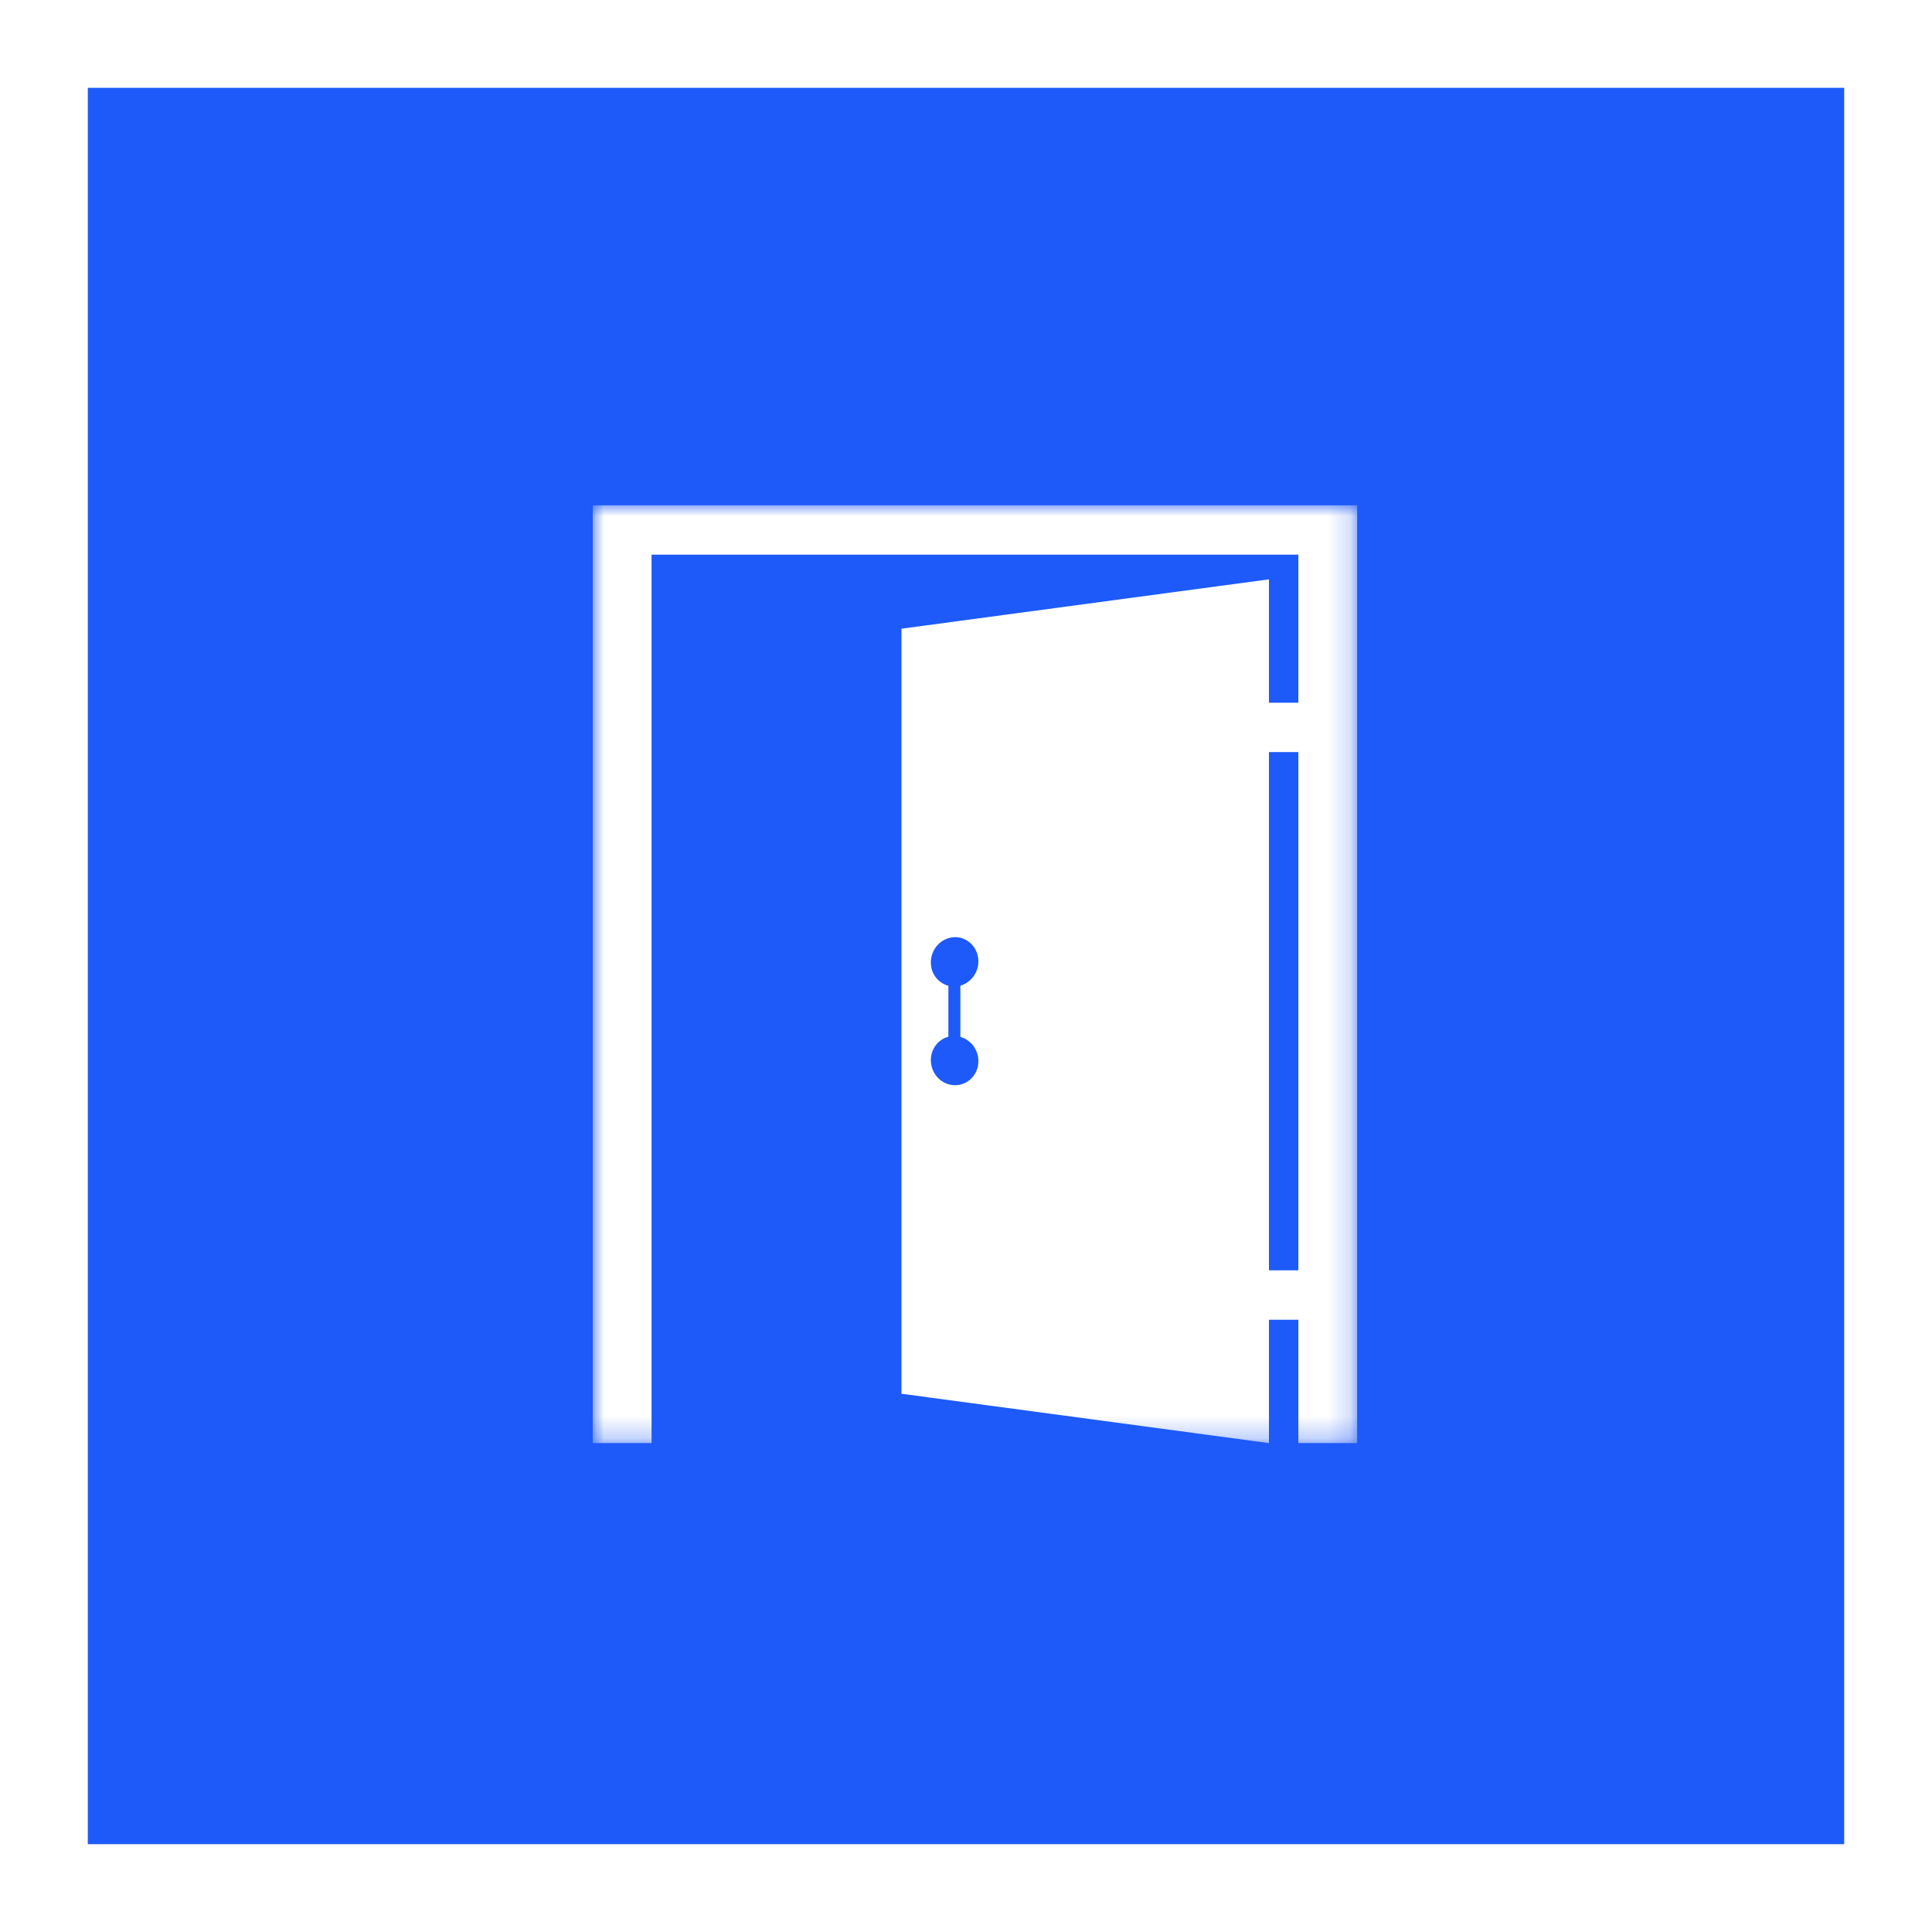 <svg fill="none" height="88" viewBox="0 0 88 88" width="88" xmlns="http://www.w3.org/2000/svg" xmlns:xlink="http://www.w3.org/1999/xlink"><rect x="0" y="0" width="88" height="88" fill="#333333" stroke="none"/><mask id="a" height="43" maskUnits="userSpaceOnUse" width="35" x="27" y="23"><path d="m27 23h34.816v42.744h-34.816z" fill="#fff"/></mask><path d="m2 2h84v84h-84z" fill="#1e5af9" stroke="#fff" stroke-width="4"/><g mask="url(#a)"><path d="m43.47 42.686c.15-.005.293.022.423.076.131.053.249.133.348.232.099.1.181.22.236.354.056.134.087.282.087.438 0 .133-.022.26-.063.379-.04.118-.099.229-.172.325-.073.097-.162.182-.26.251-.099.068-.208.121-.325.154v2.333c.117.033.226.085.325.154.098.069.187.152.26.249.073.097.132.206.172.324.041.118.063.244.063.376 0 .157-.031.306-.087.44-.055.134-.136.254-.236.353-.099.099-.217.178-.348.231-.13.053-.273.08-.423.075-.149-.005-.292-.041-.42-.101-.129-.06-.244-.145-.34-.249-.097-.103-.175-.225-.228-.359-.053-.135-.083-.282-.083-.436 0-.129.021-.252.06-.366.039-.115.095-.22.167-.313.071-.093.156-.174.253-.239.097-.066.204-.115.319-.145v-2.32c-.115-.03-.222-.08-.319-.145-.097-.065-.182-.146-.253-.239-.071-.093-.128-.199-.167-.314-.039-.115-.06-.239-.06-.369 0-.152.03-.299.083-.433.054-.135.132-.257.228-.361.096-.104.211-.19.34-.25.128-.061.271-.096.42-.102zm15.668 15.176h-1.339v-23.605h1.339zm-32.138-34.846v42.715h2.678v-40.467h29.46v6.744h-1.339v-5.62l-16.739 2.248v34.847l16.739 2.248v-5.62h1.339v5.62h2.678v-42.715z" fill="#fff"/></g></svg>